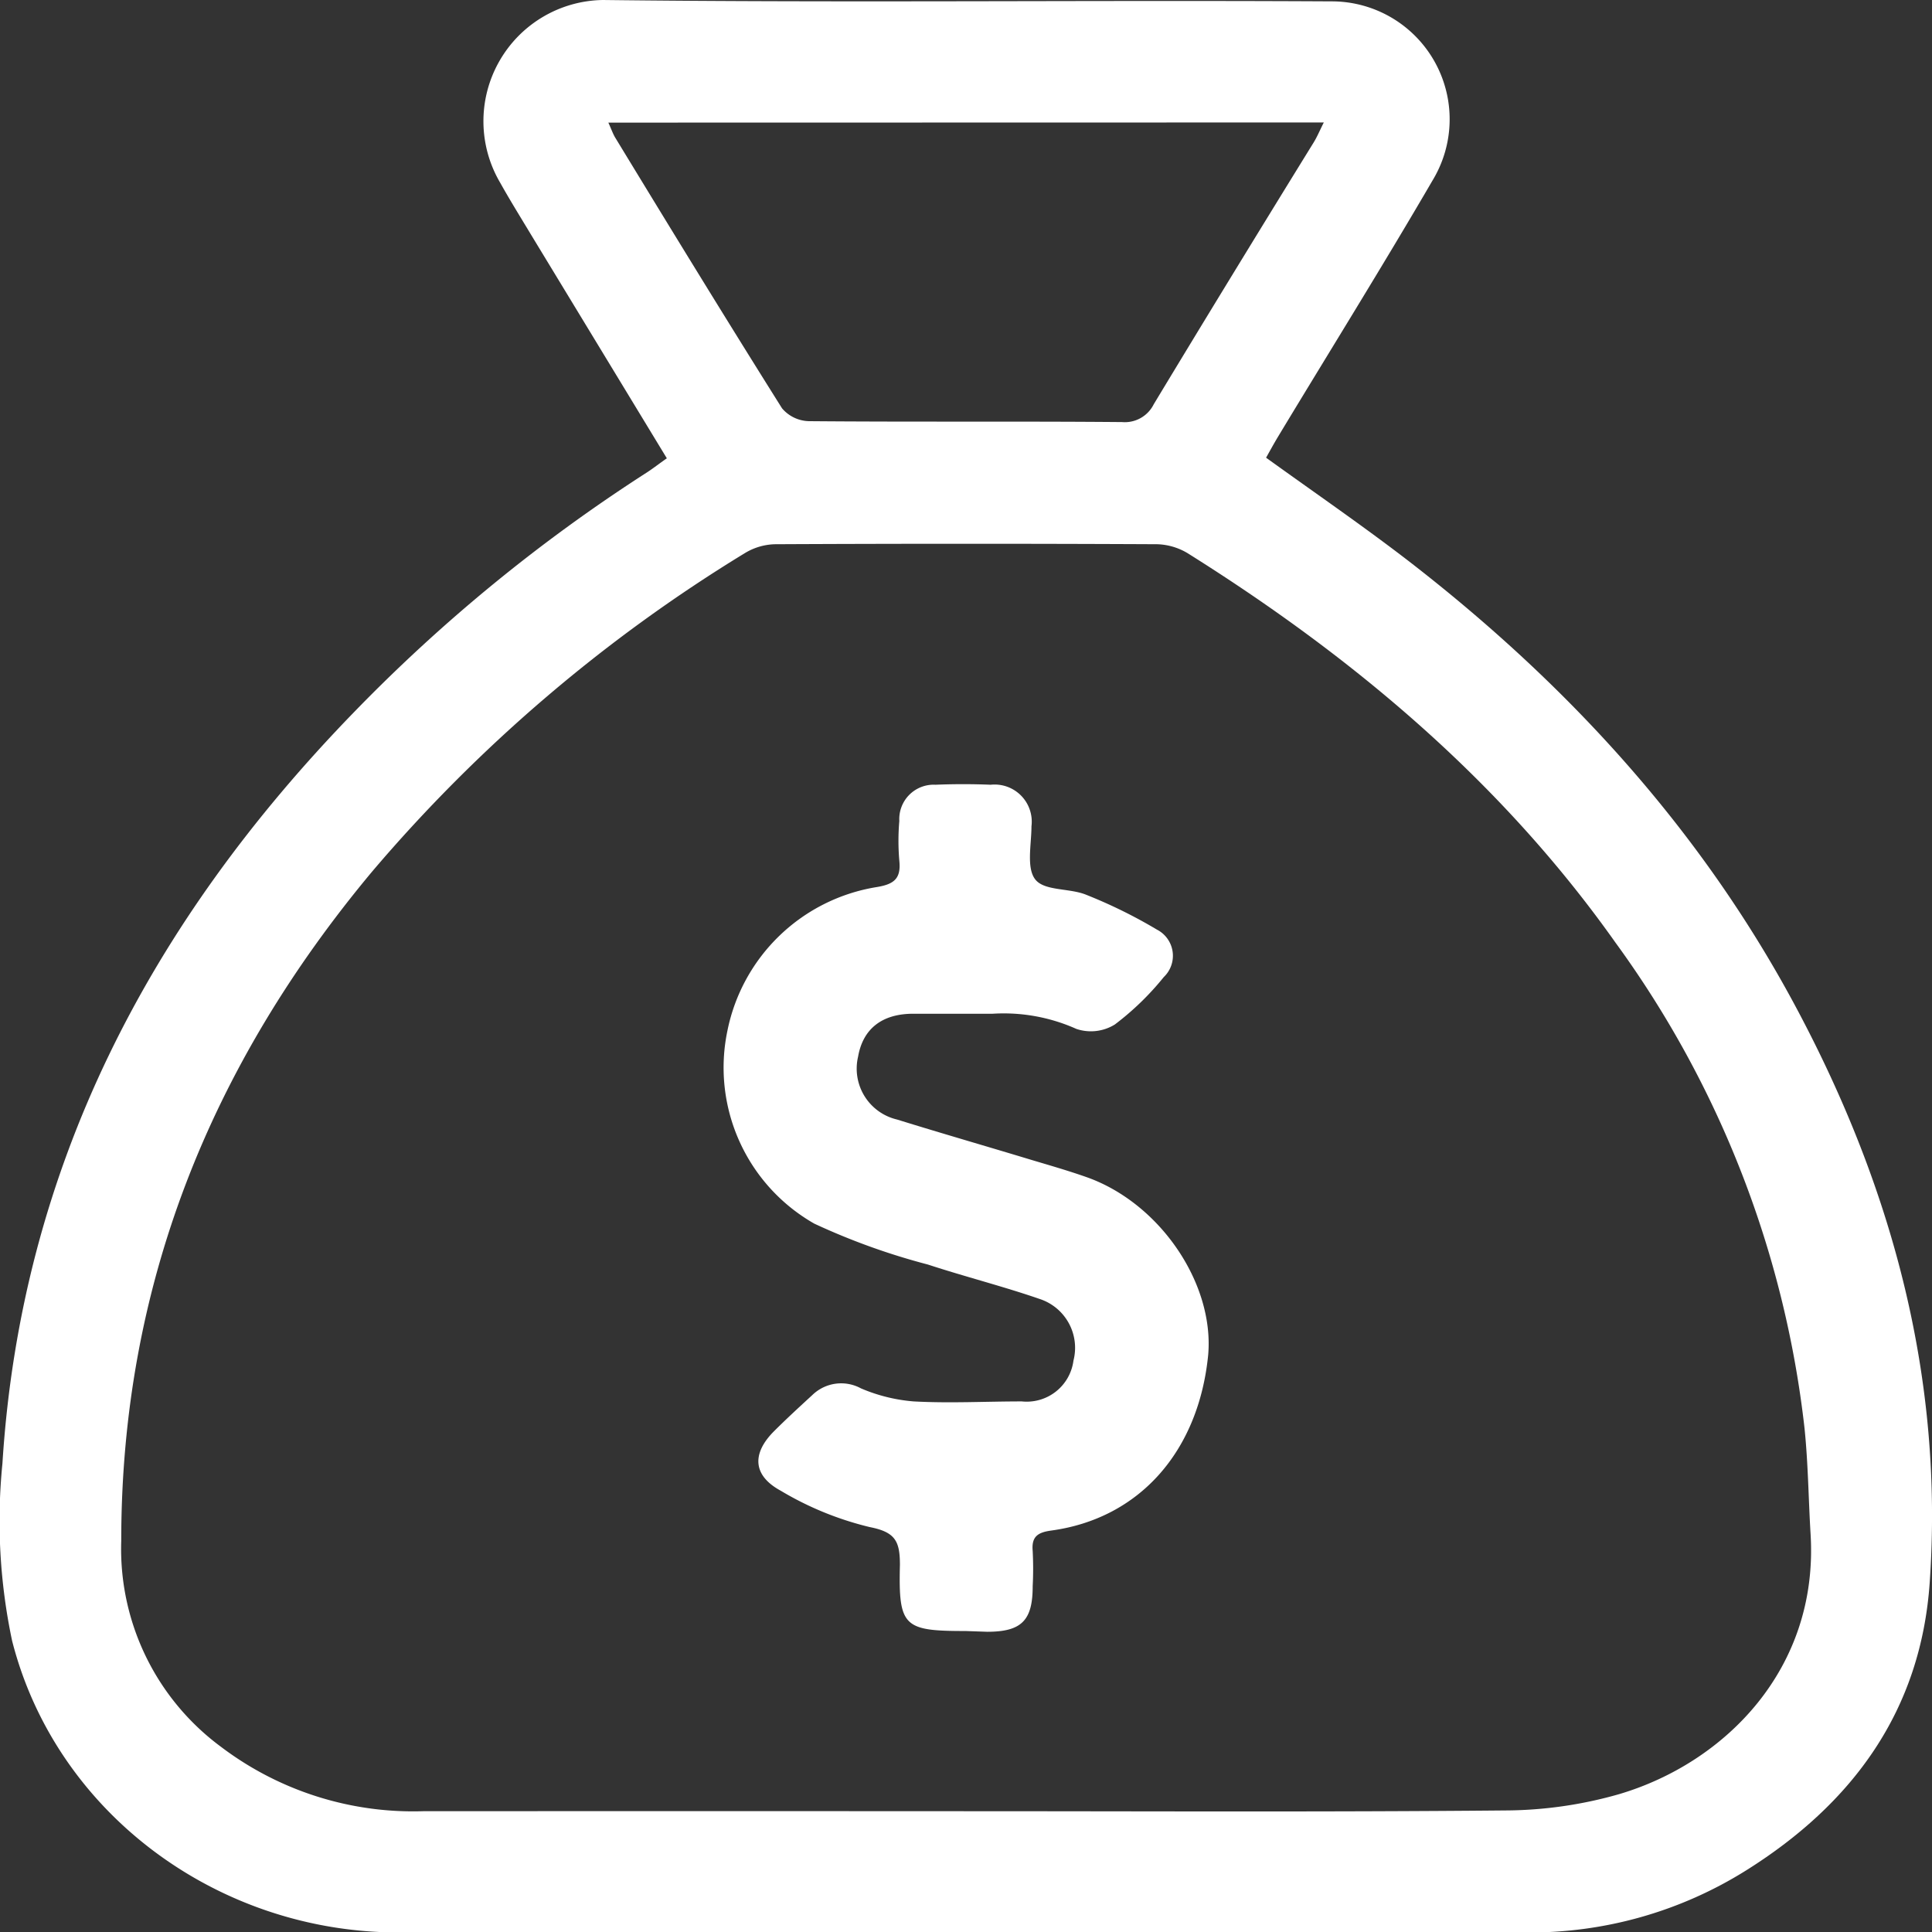 <svg xmlns="http://www.w3.org/2000/svg" viewBox="0 0 127.48 127.48"><rect x="0" y="0" width="127.48" height="127.48" fill="#333333" stroke="none"/><defs><style>.cls-1{fill:#fff;}</style></defs><title>benefit-4</title><g id="Слой_2" data-name="Слой 2"><g id="Слой_1-2" data-name="Слой 1"><path class="cls-1" d="M44,30.24,35,15.42c-.68-1.13-1.37-2.24-2-3.37A8,8,0,0,1,39.79,0c16,.19,32,0,48.06.09a7.78,7.78,0,0,1,6.69,11.79c-3.32,5.7-6.81,11.3-10.22,16.95-.27.45-.52.91-.78,1.37,3.19,2.3,6.35,4.47,9.38,6.8,10.65,8.23,19.57,18,25.87,30,6.15,11.69,9.46,24.09,8.54,37.4-.58,8.47-5.07,14.59-12.09,19a26.84,26.84,0,0,1-14.52,4.11q-37.2,0-74.42,0c-11.93,0-22.6-7.87-25.5-19.24a38.14,38.14,0,0,1-.64-11.7C1.39,77,9.92,60.83,23.35,47A108.91,108.91,0,0,1,42.69,31.17C43.09,30.91,43.47,30.61,44,30.24Zm19.59,89.27c11.89,0,23.78.06,35.68-.05a27.66,27.66,0,0,0,7.58-1.08c7-2.08,13.15-8.29,12.62-17.13-.14-2.32-.16-4.65-.4-7a67.12,67.12,0,0,0-12.48-32.06C99.08,51.58,89.32,43.37,78.36,36.5a4.13,4.13,0,0,0-2-.59q-12.6-.06-25.2,0a4,4,0,0,0-2,.58,101.91,101.91,0,0,0-24.59,21C13.88,70.29,8,84.86,8,101.67a16.23,16.23,0,0,0,6.58,13.59,21,21,0,0,0,13.33,4.25Q45.75,119.5,63.59,119.51ZM40.14,8.09c.2.43.3.74.46,1,3.65,6,7.28,11.93,11,17.85a2.4,2.4,0,0,0,1.76.85c6.9.06,13.79,0,20.68.06a2.13,2.13,0,0,0,2.09-1.18c3.49-5.78,7-11.52,10.55-17.27.24-.39.41-.81.67-1.32Z"/><path class="cls-1" d="M63.71,107.62c-4.09,0-4.43-.28-4.33-4.37,0-1.58-.32-2.16-2-2.49a21,21,0,0,1-5.87-2.4c-1.84-1-1.91-2.44-.45-3.91.82-.82,1.68-1.61,2.54-2.4a2.73,2.73,0,0,1,3.21-.44,11.12,11.12,0,0,0,3.47.86c2.38.13,4.76,0,7.14,0a3.11,3.11,0,0,0,3.41-2.69,3.39,3.39,0,0,0-2.23-4.07c-2.43-.84-4.93-1.47-7.37-2.27a44.3,44.3,0,0,1-7.5-2.7A11.85,11.85,0,0,1,48,68a12,12,0,0,1,9.86-9.47c1.16-.19,1.6-.58,1.48-1.74a15.28,15.28,0,0,1,0-2.62,2.27,2.27,0,0,1,2.39-2.39c1.21-.05,2.43-.05,3.64,0a2.45,2.45,0,0,1,2.69,2.74c0,1.2-.35,2.76.26,3.52s2.25.55,3.35,1a32.63,32.63,0,0,1,4.67,2.3,1.94,1.94,0,0,1,.45,3.13,18.38,18.38,0,0,1-3.23,3.13,3,3,0,0,1-2.54.29,11.73,11.73,0,0,0-5.52-1c-1.74,0-3.49,0-5.24,0-2.07,0-3.32,1-3.64,2.83a3.45,3.45,0,0,0,2.57,4.15c3,.93,5.95,1.78,8.92,2.68,1.21.36,2.42.71,3.61,1.13,4.81,1.71,8.41,7,8,11.72-.63,6.38-4.55,10.8-10.35,11.59-.87.12-1.32.38-1.23,1.35a22.62,22.62,0,0,1,0,2.33c0,2.24-.72,3-3,3Z"/></g></g></svg>